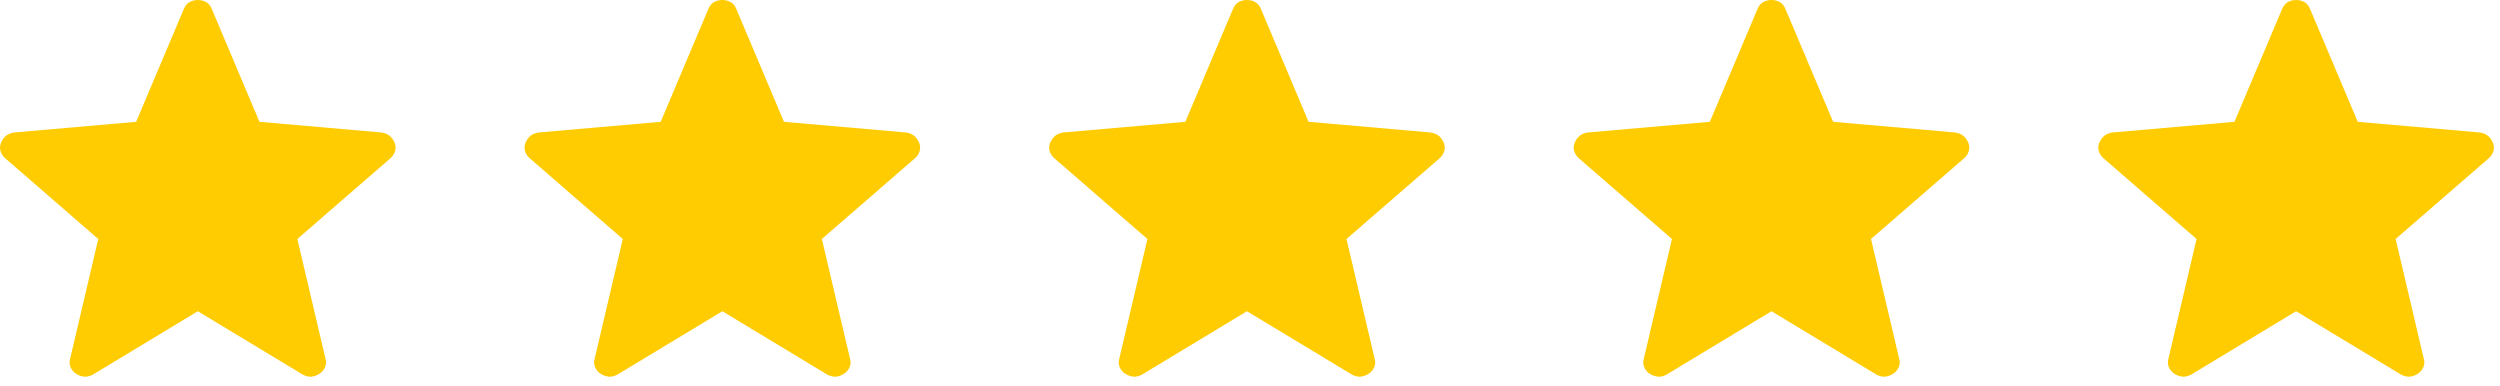 <svg width="201" height="31" viewBox="0 0 201 31" fill="none" xmlns="http://www.w3.org/2000/svg">
<path d="M15.904 25.023L7.445 30.131C7.196 30.254 6.965 30.304 6.752 30.281C6.541 30.256 6.335 30.183 6.135 30.062C5.933 29.937 5.781 29.762 5.678 29.535C5.576 29.308 5.566 29.06 5.65 28.792L7.901 19.214L0.456 12.759C0.246 12.588 0.108 12.383 0.041 12.146C-0.026 11.908 -0.011 11.681 0.085 11.463C0.182 11.245 0.31 11.067 0.47 10.927C0.631 10.792 0.849 10.7 1.122 10.652L10.947 9.794L14.778 0.725C14.884 0.468 15.036 0.284 15.235 0.17C15.434 0.057 15.657 0 15.904 0C16.151 0 16.375 0.057 16.575 0.17C16.775 0.284 16.927 0.468 17.029 0.725L20.86 9.794L30.683 10.652C30.958 10.699 31.176 10.791 31.338 10.929C31.499 11.066 31.628 11.244 31.725 11.463C31.819 11.681 31.833 11.908 31.767 12.146C31.7 12.383 31.561 12.588 31.352 12.759L23.906 19.214L26.157 28.792C26.244 29.057 26.236 29.304 26.132 29.533C26.028 29.761 25.875 29.936 25.673 30.059C25.474 30.184 25.268 30.257 25.055 30.281C24.844 30.304 24.614 30.254 24.365 30.131L15.904 25.023Z" fill="#FFCC02"/>
<path d="M58.076 25.023L49.617 30.131C49.368 30.254 49.137 30.304 48.924 30.281C48.713 30.256 48.507 30.183 48.307 30.062C48.105 29.937 47.953 29.762 47.85 29.535C47.748 29.308 47.738 29.06 47.822 28.792L50.073 19.214L42.628 12.759C42.418 12.588 42.28 12.383 42.213 12.146C42.146 11.908 42.161 11.681 42.257 11.463C42.353 11.245 42.482 11.067 42.642 10.927C42.803 10.792 43.021 10.7 43.294 10.652L53.119 9.794L56.95 0.725C57.056 0.468 57.208 0.284 57.407 0.17C57.606 0.057 57.829 0 58.076 0C58.323 0 58.546 0.057 58.747 0.17C58.947 0.284 59.099 0.468 59.201 0.725L63.032 9.794L72.855 10.652C73.13 10.699 73.348 10.791 73.51 10.929C73.671 11.066 73.8 11.244 73.896 11.463C73.991 11.681 74.005 11.908 73.938 12.146C73.872 12.383 73.733 12.588 73.524 12.759L66.078 19.214L68.329 28.792C68.416 29.057 68.408 29.304 68.304 29.533C68.2 29.761 68.046 29.936 67.844 30.059C67.646 30.184 67.44 30.257 67.227 30.281C67.016 30.304 66.786 30.254 66.537 30.131L58.076 25.023Z" fill="#FFCC02"/>
<path d="M100.255 25.023L91.796 30.131C91.548 30.254 91.317 30.304 91.104 30.281C90.893 30.256 90.687 30.183 90.487 30.062C90.284 29.937 90.132 29.762 90.03 29.535C89.927 29.308 89.918 29.06 90.002 28.792L92.253 19.214L84.807 12.759C84.598 12.588 84.459 12.383 84.393 12.146C84.326 11.908 84.341 11.681 84.437 11.463C84.533 11.245 84.661 11.067 84.821 10.927C84.983 10.792 85.201 10.7 85.474 10.652L95.299 9.794L99.13 0.725C99.235 0.468 99.388 0.284 99.587 0.17C99.785 0.057 100.008 0 100.255 0C100.502 0 100.726 0.057 100.926 0.17C101.127 0.284 101.278 0.468 101.381 0.725L105.212 9.794L115.034 10.652C115.309 10.699 115.528 10.791 115.689 10.929C115.851 11.066 115.98 11.244 116.076 11.463C116.171 11.681 116.185 11.908 116.118 12.146C116.051 12.383 115.913 12.588 115.703 12.759L108.258 19.214L110.509 28.792C110.596 29.057 110.587 29.304 110.483 29.533C110.379 29.761 110.226 29.936 110.024 30.059C109.825 30.184 109.619 30.257 109.407 30.281C109.195 30.304 108.965 30.254 108.717 30.131L100.255 25.023Z" fill="#FFCC02"/>
<path d="M142.427 25.023L133.968 30.131C133.719 30.254 133.489 30.304 133.276 30.281C133.065 30.256 132.859 30.183 132.658 30.062C132.456 29.937 132.304 29.762 132.202 29.535C132.099 29.308 132.09 29.06 132.174 28.792L134.425 19.214L126.979 12.759C126.77 12.588 126.631 12.383 126.564 12.146C126.498 11.908 126.512 11.681 126.609 11.463C126.705 11.245 126.833 11.067 126.993 10.927C127.155 10.792 127.372 10.7 127.646 10.652L137.471 9.794L141.302 0.725C141.407 0.468 141.56 0.284 141.758 0.17C141.957 0.057 142.18 0 142.427 0C142.674 0 142.898 0.057 143.098 0.17C143.299 0.284 143.45 0.468 143.553 0.725L147.384 9.794L157.206 10.652C157.481 10.699 157.7 10.791 157.861 10.929C158.023 11.066 158.152 11.244 158.248 11.463C158.343 11.681 158.357 11.908 158.29 12.146C158.223 12.383 158.085 12.588 157.875 12.759L150.43 19.214L152.681 28.792C152.768 29.057 152.759 29.304 152.655 29.533C152.551 29.761 152.398 29.936 152.196 30.059C151.997 30.184 151.791 30.257 151.579 30.281C151.367 30.304 151.137 30.254 150.889 30.131L142.427 25.023Z" fill="#FFCC02"/>
<path d="M184.607 25.023L176.148 30.131C175.899 30.254 175.668 30.304 175.456 30.281C175.244 30.256 175.038 30.183 174.838 30.062C174.636 29.937 174.484 29.762 174.381 29.535C174.279 29.308 174.269 29.06 174.353 28.792L176.604 19.214L169.159 12.759C168.949 12.588 168.811 12.383 168.744 12.146C168.677 11.908 168.692 11.681 168.788 11.463C168.885 11.245 169.013 11.067 169.173 10.927C169.335 10.792 169.552 10.7 169.825 10.652L179.65 9.794L183.481 0.725C183.587 0.468 183.739 0.284 183.938 0.17C184.137 0.057 184.36 0 184.607 0C184.854 0 185.078 0.057 185.278 0.17C185.478 0.284 185.63 0.468 185.732 0.725L189.564 9.794L199.386 10.652C199.661 10.699 199.879 10.791 200.041 10.929C200.202 11.066 200.331 11.244 200.428 11.463C200.522 11.681 200.536 11.908 200.47 12.146C200.403 12.383 200.265 12.588 200.055 12.759L192.609 19.214L194.86 28.792C194.947 29.057 194.939 29.304 194.835 29.533C194.731 29.761 194.578 29.936 194.376 30.059C194.177 30.184 193.971 30.257 193.758 30.281C193.547 30.304 193.317 30.254 193.068 30.131L184.607 25.023Z" fill="#FFCC02"/>
</svg>
